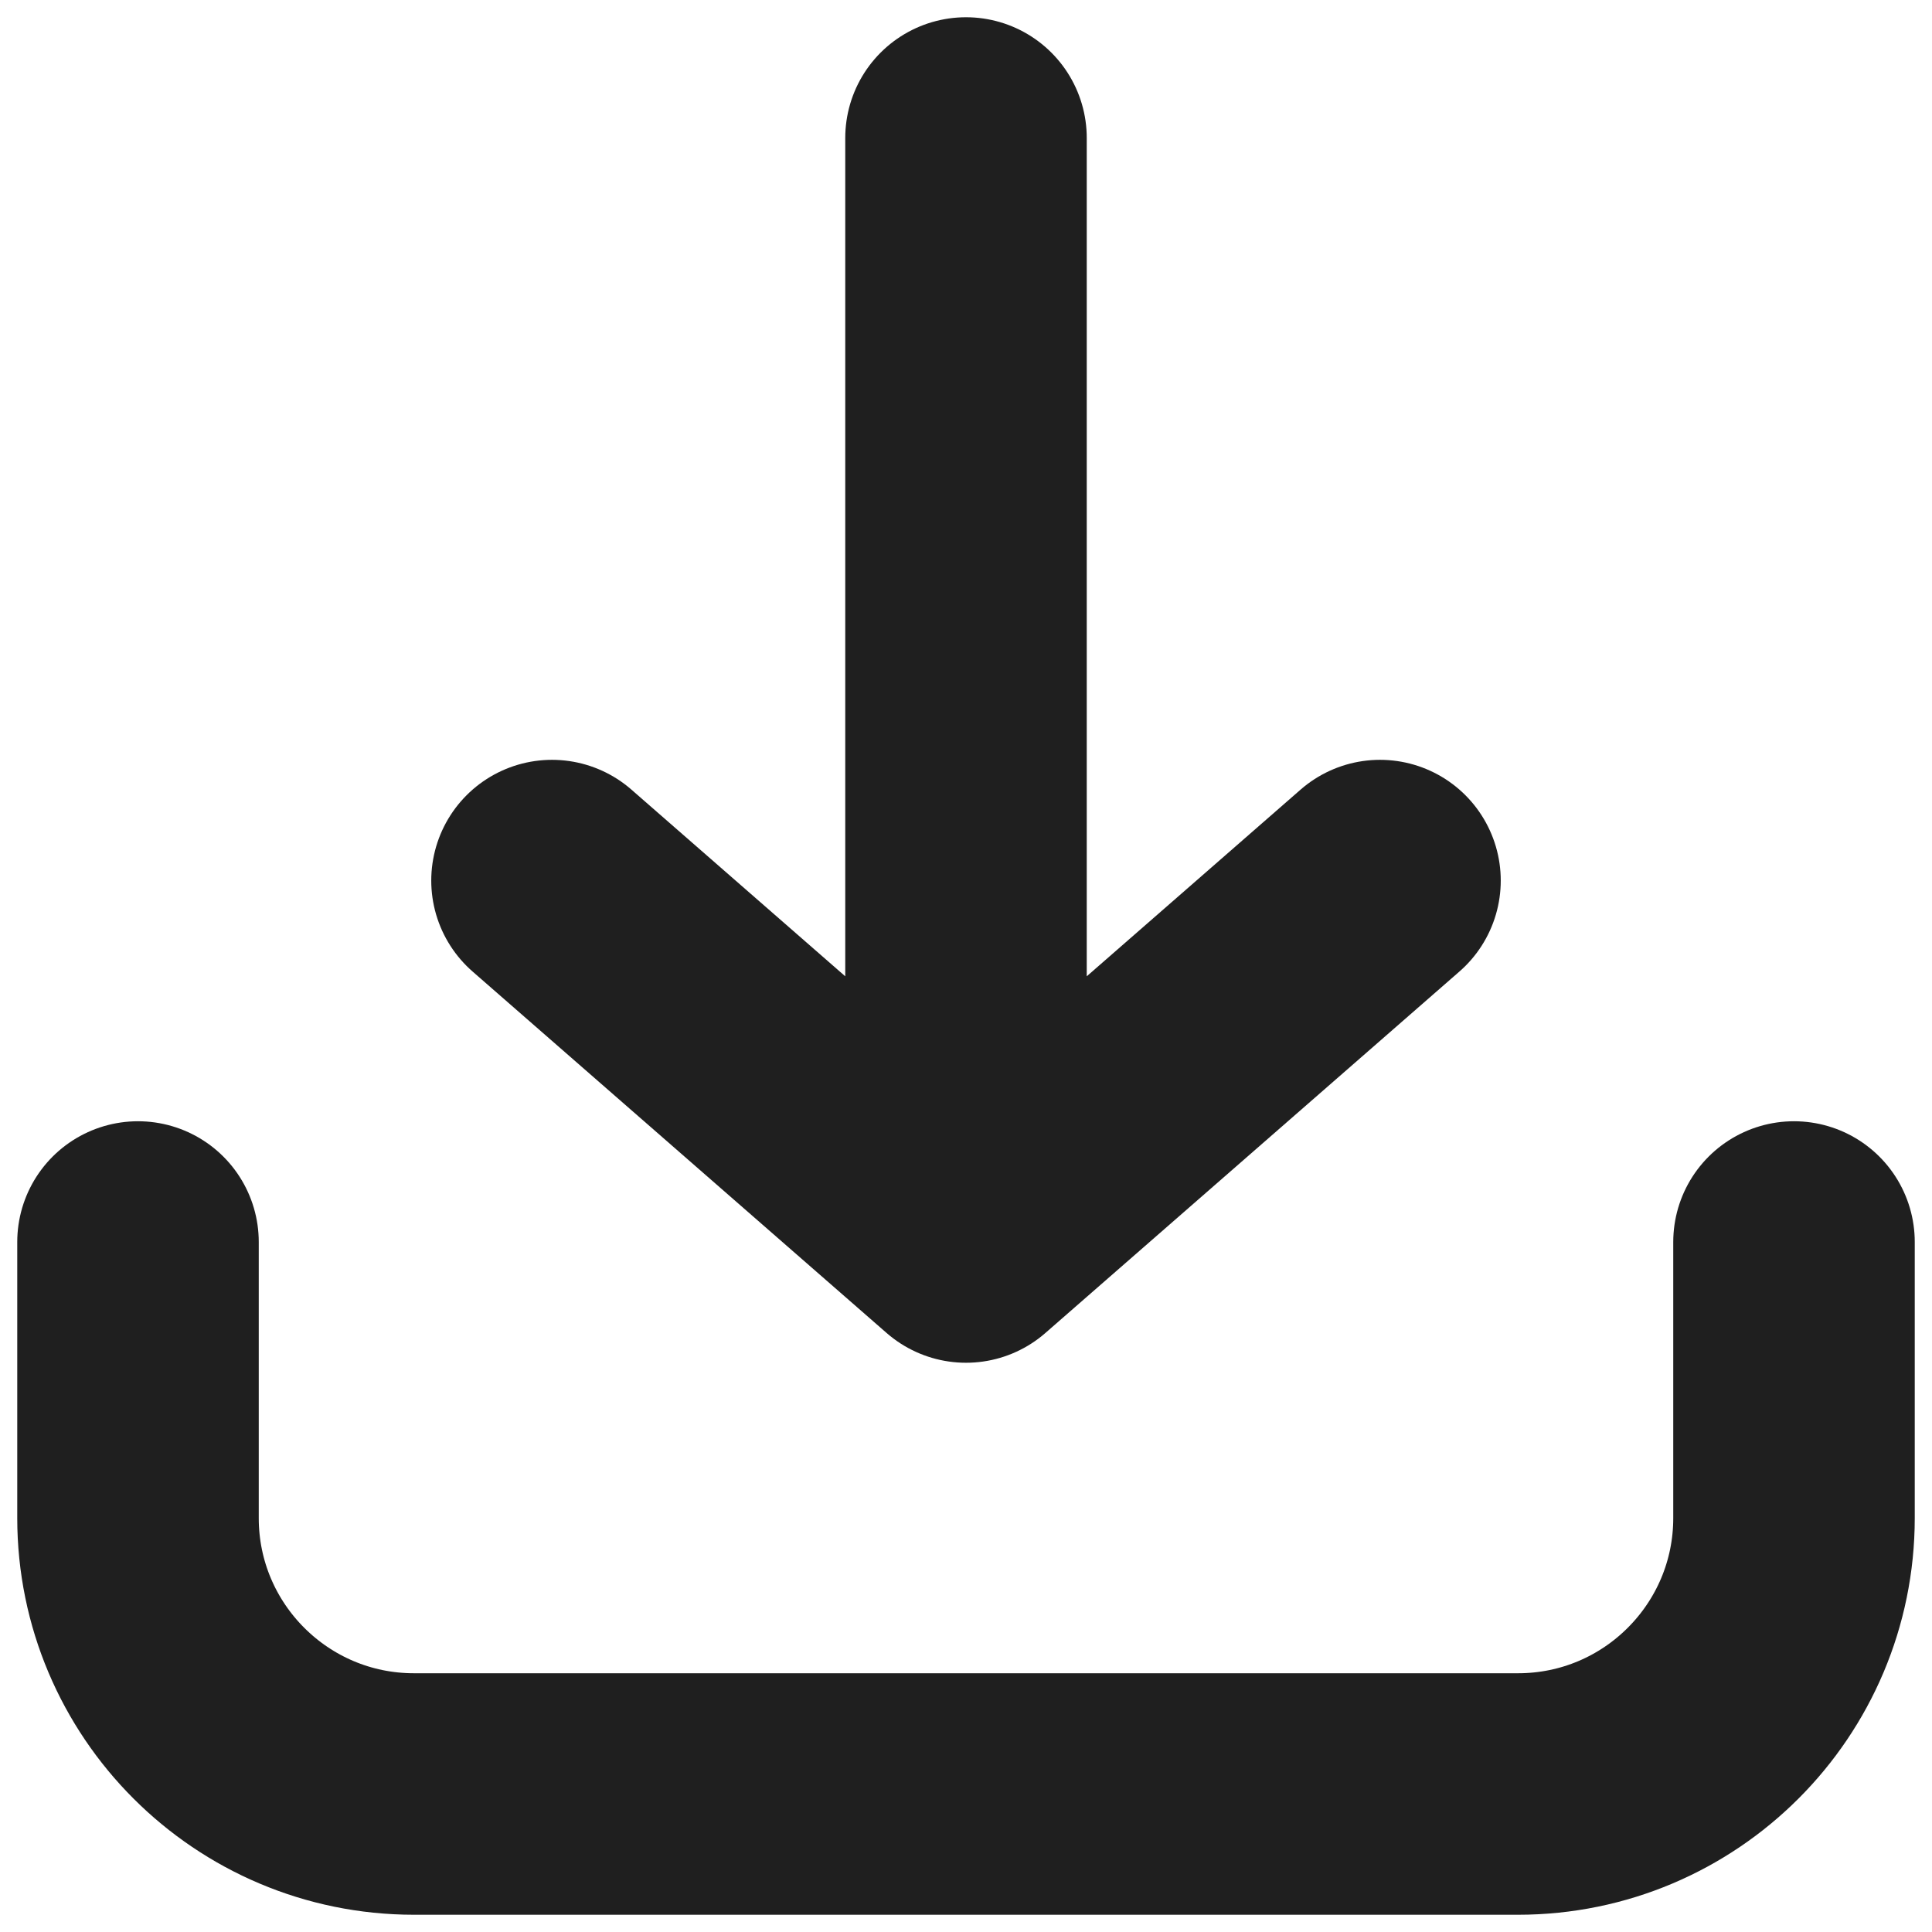 <svg width="28" height="28" viewBox="0 0 28 28" fill="none" xmlns="http://www.w3.org/2000/svg"><path d="M2 18V22C2 24.209 3.791 26 6 26H22C24.209 26 26 24.209 26 22V18" stroke="#1F1F1F" stroke-width="3.5" stroke-linecap="round"/><path d="M14 2L14 18M14 18L20 12.762M14 18L8 12.762" stroke="#1F1F1F" stroke-width="3.5" stroke-linecap="round" stroke-linejoin="round"/></svg>